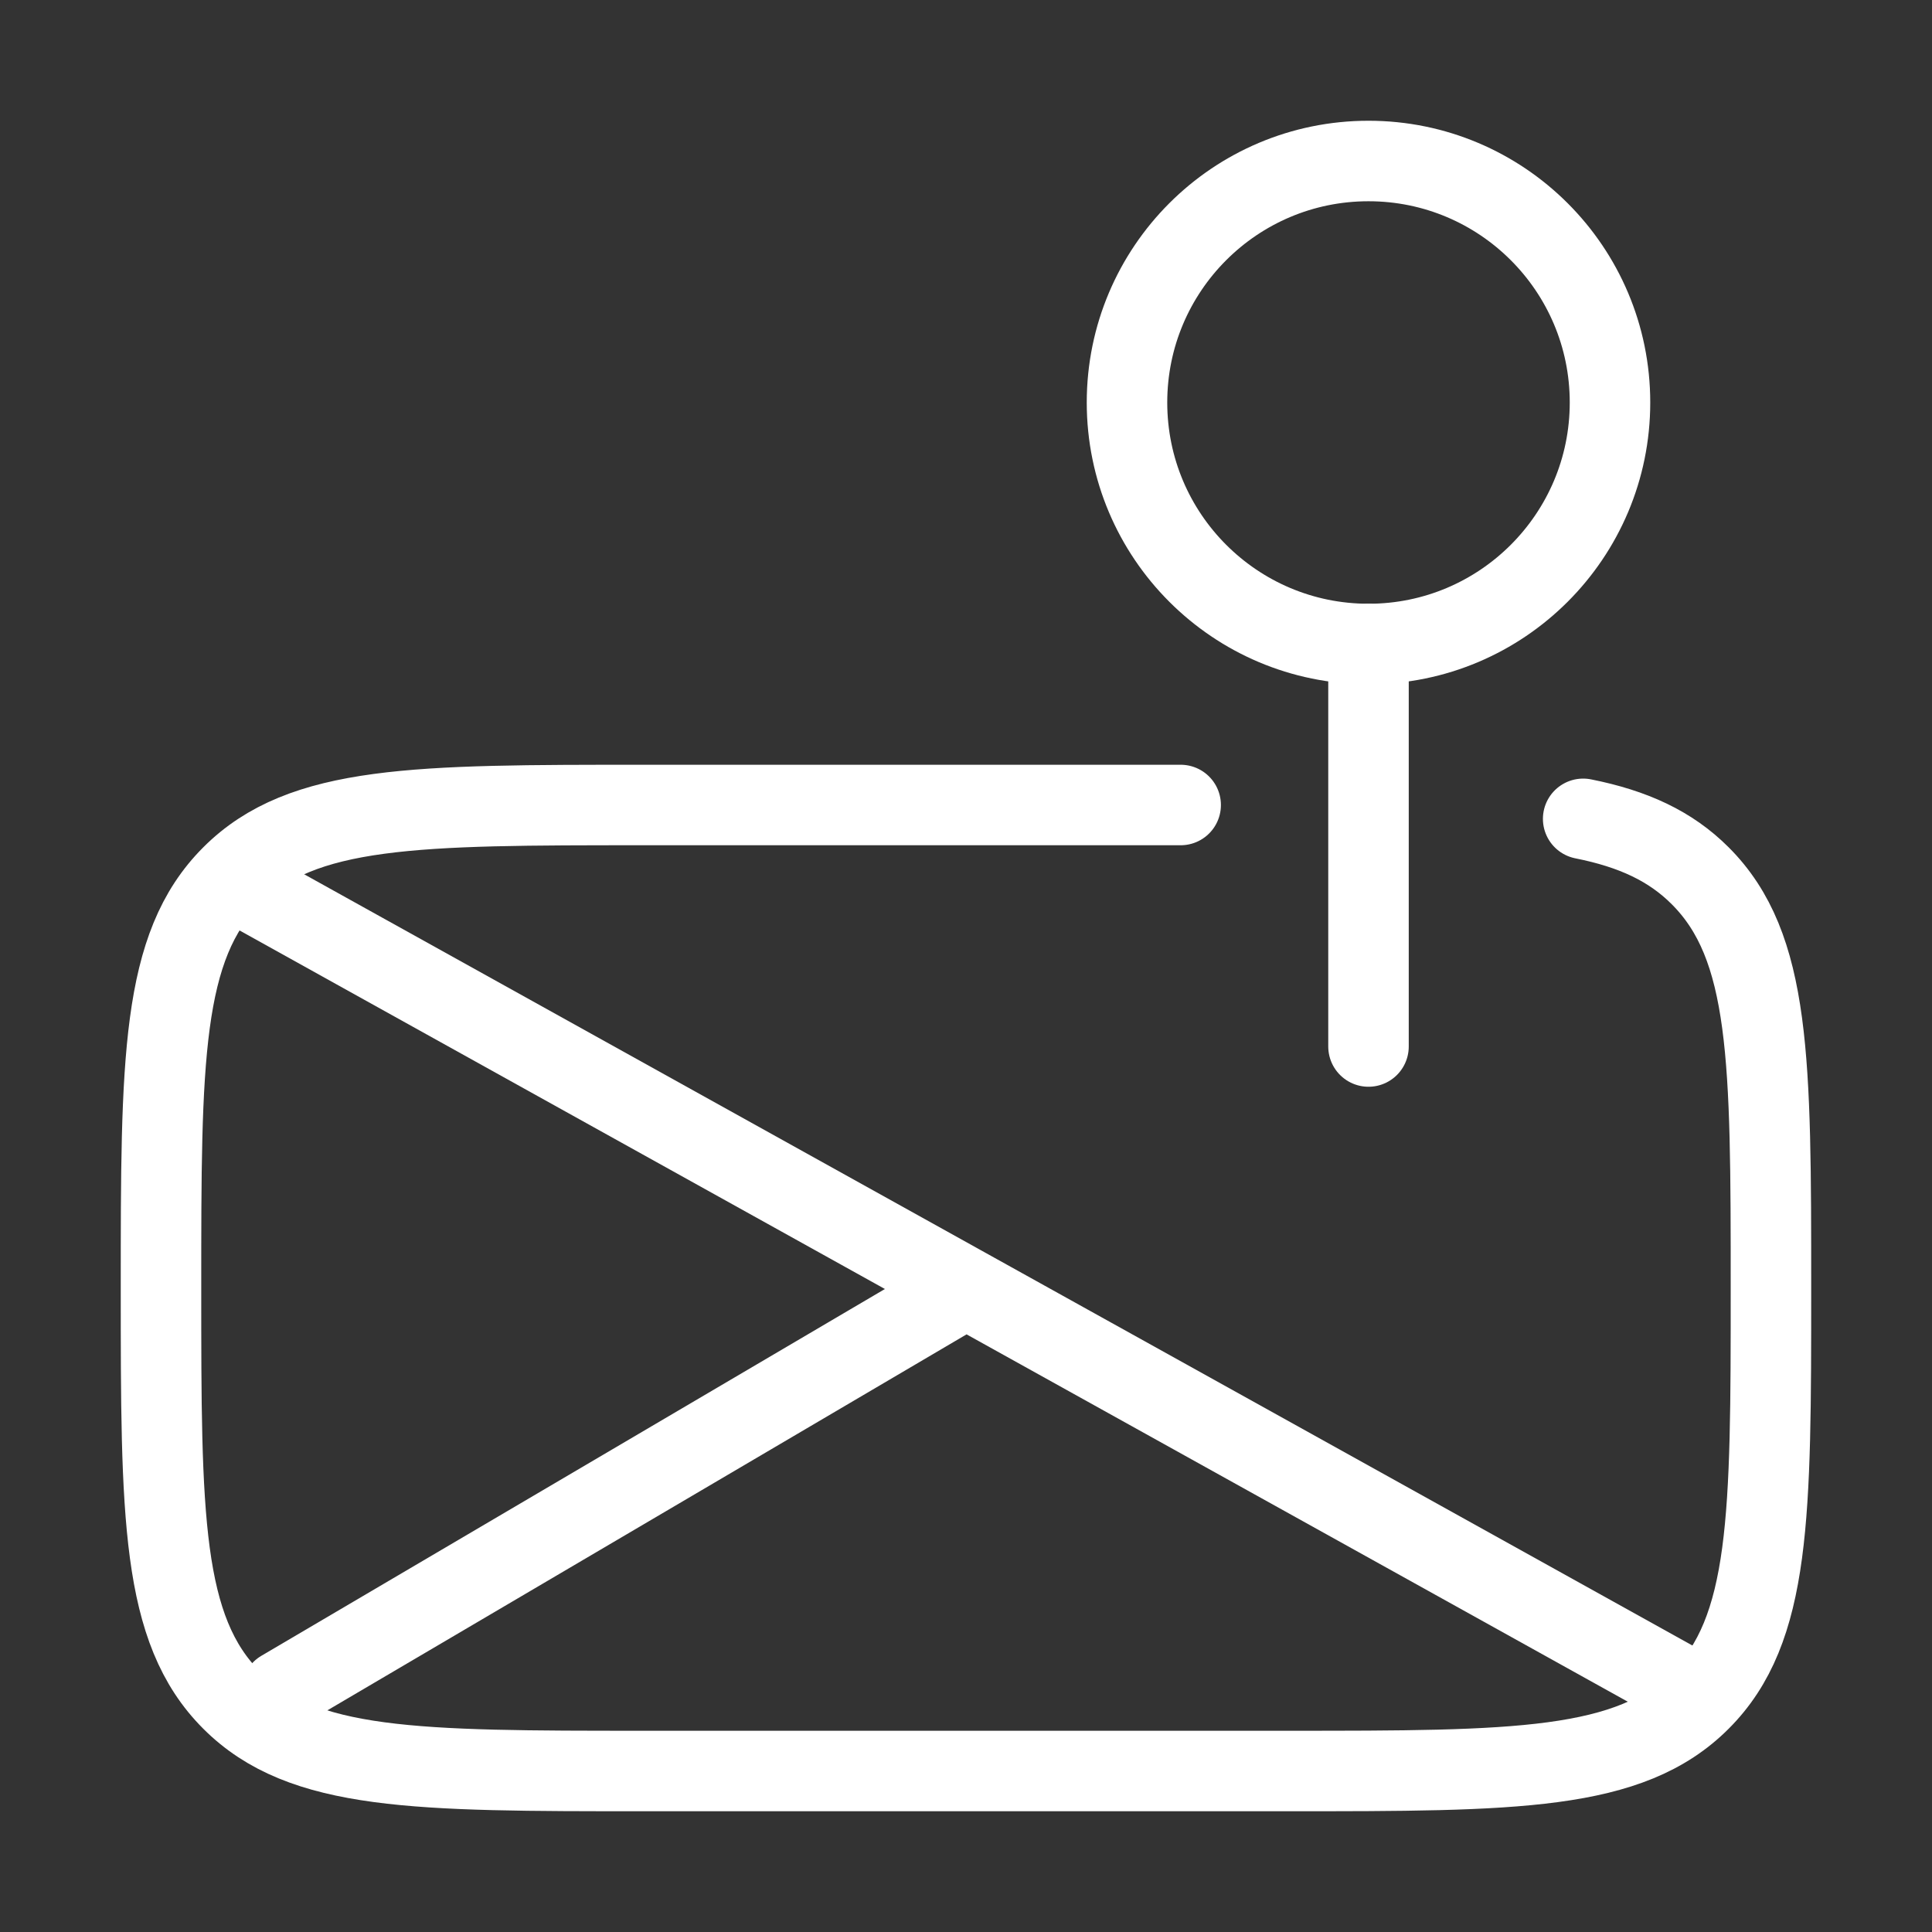 <svg width="36" height="36" viewBox="0 0 36 36" fill="none" xmlns="http://www.w3.org/2000/svg">
<rect x="0" y="0" width="36" height="36" fill="#333333" stroke="none"/>
<path d="M22 15H11.999C7.758 15 5.635 15 4.318 16.319C3 17.636 3 19.758 3 24C3 28.242 3 30.365 4.318 31.682C5.635 33 7.758 33 11.999 33H24C28.241 33 30.364 33 31.681 31.682C32.999 30.365 32.999 28.242 32.999 24C32.999 19.758 32.999 17.636 31.681 16.319C31.128 15.765 30.433 15.444 29.5 15.258" stroke="white" stroke-width="1.5" stroke-linecap="round"/>
<path d="M31.5 31.5L4.5 16.5M5.25 31.5L18 24" stroke="white" stroke-width="1.5" stroke-linecap="round"/>
<path d="M25.5 12C27.985 12 30 9.985 30 7.5C30 5.015 27.985 3 25.5 3C23.014 3 21 5.015 21 7.5C21 9.985 23.014 12 25.5 12Z" stroke="white" stroke-width="1.5"/>
<path d="M25.5 19.5V12" stroke="white" stroke-width="1.5" stroke-linecap="round"/>
</svg>
